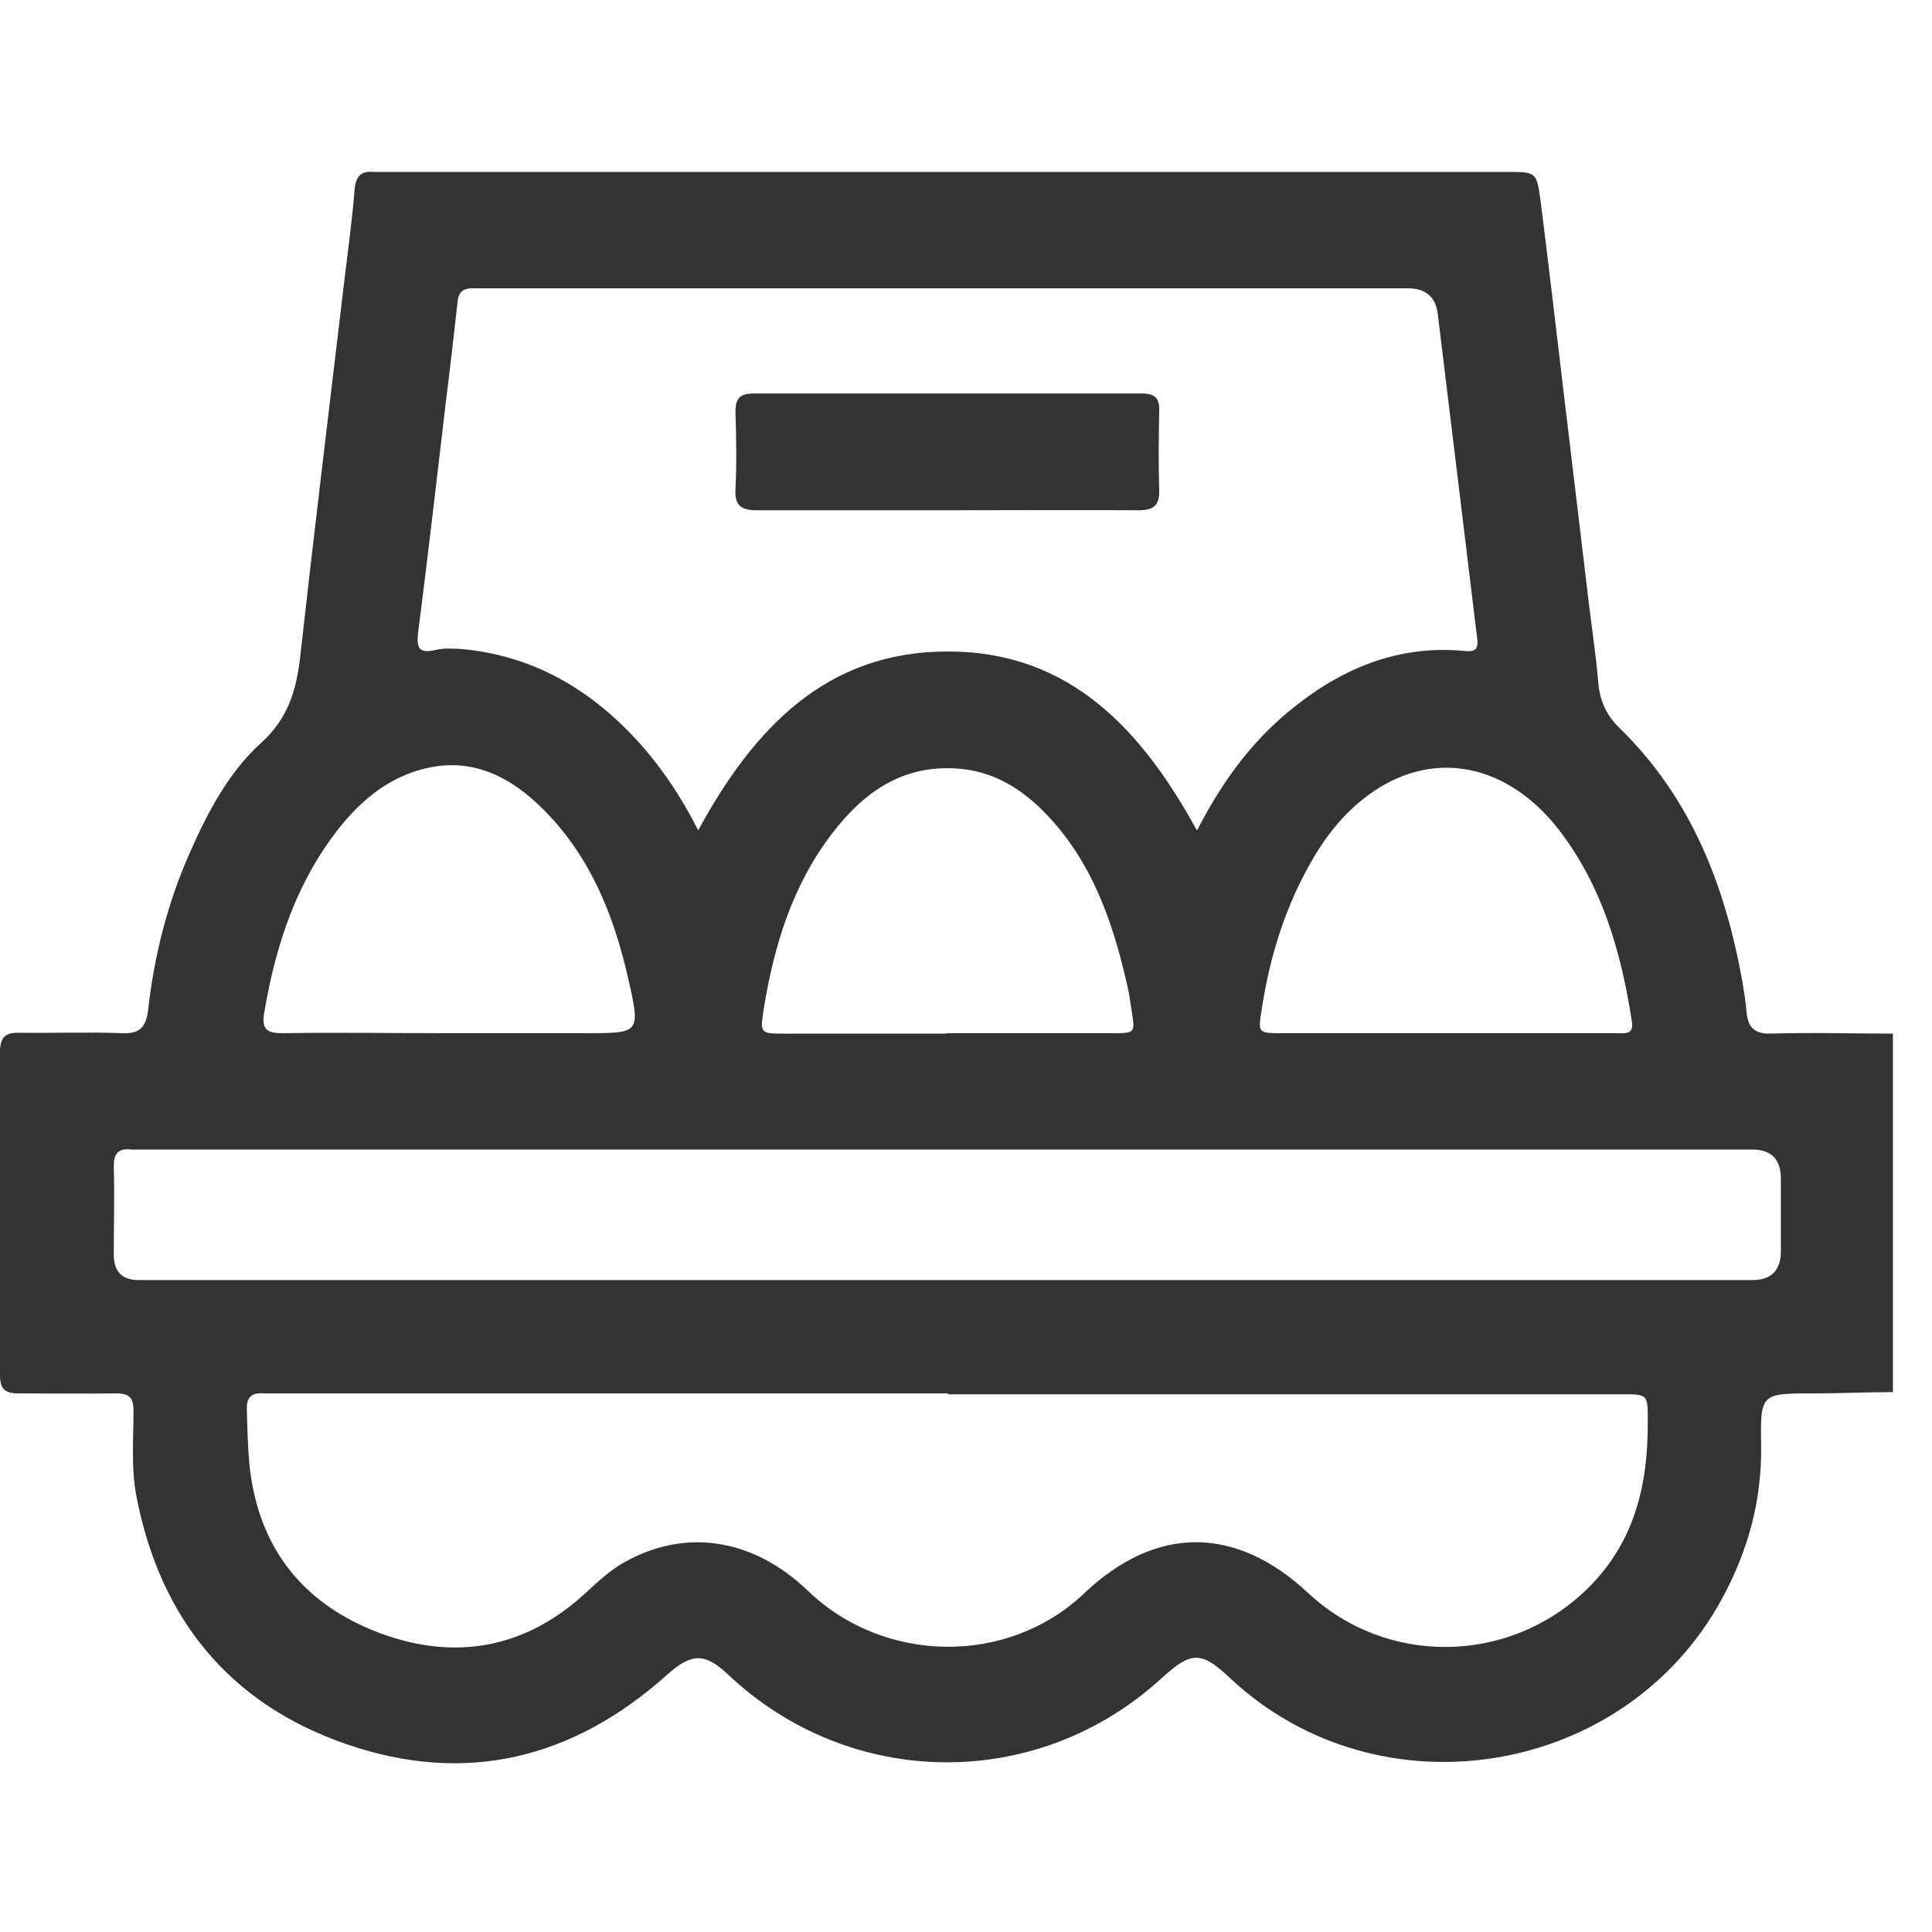 <svg width="45" height="45" viewBox="0 0 45 45" fill="none" xmlns="http://www.w3.org/2000/svg">
<path d="M44.09 32.425C43.47 32.425 42.86 32.455 42.24 32.455C41.02 32.455 41 32.455 41.02 33.655C41.04 34.935 40.72 36.115 40.11 37.235C37.85 41.405 32.11 42.335 28.65 39.085C27.98 38.455 27.75 38.455 27.06 39.085C24.17 41.735 19.81 41.695 16.96 39.005C16.41 38.485 16.1 38.505 15.53 39.015C13.35 40.965 10.85 41.585 8.07 40.625C5.34 39.685 3.73 37.695 3.18 34.865C3.05 34.195 3.11 33.525 3.11 32.855C3.11 32.555 3.01 32.455 2.71 32.455C1.95 32.465 1.19 32.455 0.43 32.455C0.12 32.455 0 32.355 0 32.035C0 29.525 0 27.015 0 24.505C0 24.165 0.12 24.045 0.45 24.055C1.25 24.065 2.06 24.035 2.86 24.065C3.28 24.085 3.4 23.895 3.45 23.525C3.59 22.265 3.9 21.045 4.41 19.885C4.83 18.935 5.31 18.005 6.08 17.305C6.7 16.745 6.9 16.095 6.99 15.315C7.31 12.445 7.66 9.575 8 6.705C8.09 5.935 8.2 5.175 8.26 4.405C8.29 4.085 8.43 3.975 8.72 4.005C8.81 4.005 8.89 4.005 8.98 4.005C17.69 4.005 26.41 4.005 35.12 4.005C35.77 4.005 35.79 4.005 35.88 4.655C36.08 6.225 36.26 7.805 36.45 9.385C36.64 10.945 36.82 12.505 37.01 14.075C37.08 14.655 37.17 15.235 37.22 15.825C37.25 16.295 37.4 16.655 37.75 16.985C39.39 18.595 40.18 20.625 40.58 22.845C40.62 23.085 40.66 23.325 40.68 23.565C40.71 23.915 40.85 24.085 41.25 24.075C42.19 24.045 43.14 24.075 44.09 24.075V32.415V32.425ZM16.26 19.345C17.55 16.975 19.24 15.165 22.09 15.175C24.92 15.175 26.6 17.005 27.88 19.345C28.44 18.255 29.1 17.335 30 16.585C31.2 15.585 32.55 15.005 34.14 15.165C34.44 15.195 34.43 15.025 34.4 14.815C34.1 12.315 33.79 9.815 33.49 7.325C33.443 6.918 33.21 6.715 32.79 6.715C25.64 6.715 18.49 6.715 11.34 6.715C11.23 6.715 11.11 6.715 11 6.715C10.79 6.715 10.68 6.805 10.66 7.015C10.57 7.785 10.49 8.545 10.39 9.315C10.18 11.115 9.97 12.925 9.74 14.725C9.69 15.125 9.78 15.225 10.16 15.135C10.34 15.095 10.53 15.105 10.72 15.115C12.37 15.255 13.71 16.025 14.82 17.225C15.39 17.845 15.86 18.545 16.26 19.335V19.345ZM22.08 32.455C16.88 32.455 11.68 32.455 6.47 32.455C6.36 32.455 6.24 32.455 6.13 32.455C5.86 32.435 5.74 32.545 5.75 32.825C5.76 33.255 5.77 33.685 5.81 34.115C6.01 36.055 7.06 37.365 8.84 38.035C10.61 38.695 12.25 38.395 13.66 37.085C13.93 36.835 14.21 36.575 14.53 36.395C15.96 35.585 17.54 35.825 18.82 37.055C20.6 38.765 23.48 38.795 25.25 37.115C26.92 35.525 28.78 35.525 30.47 37.105C32.28 38.795 35.09 38.775 36.9 37.075C38.06 35.985 38.39 34.615 38.38 33.095C38.38 32.475 38.38 32.475 37.78 32.475C32.55 32.475 27.32 32.475 22.09 32.475L22.08 32.455ZM22.07 29.815H23.32C29.15 29.815 34.99 29.815 40.82 29.815C41.26 29.815 41.48 29.588 41.48 29.135C41.48 28.575 41.48 28.015 41.48 27.455C41.48 27.001 41.257 26.775 40.81 26.775C28.31 26.775 15.82 26.775 3.32 26.775C3.23 26.775 3.15 26.775 3.06 26.775C2.73 26.735 2.64 26.895 2.65 27.205C2.67 27.875 2.65 28.555 2.65 29.225C2.65 29.618 2.843 29.815 3.23 29.815C9.51 29.815 15.78 29.815 22.06 29.815H22.07ZM10.42 24.065C11.5 24.065 12.57 24.065 13.65 24.065C14.9 24.065 14.92 24.065 14.64 22.825C14.29 21.265 13.7 19.815 12.49 18.695C11.72 17.985 10.83 17.625 9.77 17.935C9.01 18.155 8.43 18.635 7.94 19.235C6.92 20.505 6.43 21.975 6.16 23.555C6.08 23.995 6.22 24.065 6.6 24.065C7.88 24.045 9.15 24.065 10.43 24.065H10.42ZM33.65 24.065C33.98 24.065 34.31 24.065 34.64 24.065C35.64 24.065 36.64 24.065 37.65 24.065C37.83 24.065 38.06 24.115 38.01 23.795C37.76 22.175 37.32 20.635 36.3 19.315C35.11 17.795 33.43 17.455 31.99 18.435C31.4 18.835 30.95 19.375 30.59 19.985C29.95 21.075 29.58 22.255 29.39 23.495C29.3 24.065 29.29 24.065 29.88 24.065C31.14 24.065 32.4 24.065 33.66 24.065H33.65ZM22.03 24.065C23.32 24.065 24.61 24.065 25.9 24.065C26.44 24.065 26.44 24.065 26.36 23.555C26.33 23.345 26.3 23.135 26.25 22.925C25.9 21.385 25.38 19.925 24.2 18.795C23.68 18.305 23.08 17.965 22.34 17.905C21.04 17.795 20.12 18.445 19.38 19.415C18.46 20.615 18.03 22.015 17.79 23.495C17.7 24.075 17.7 24.075 18.3 24.075C19.55 24.075 20.79 24.075 22.04 24.075L22.03 24.065Z" fill="#333333"/>
<path d="M22.06 11.885C20.58 11.885 19.11 11.885 17.63 11.885C17.26 11.885 17.11 11.775 17.13 11.395C17.16 10.795 17.15 10.195 17.13 9.585C17.13 9.265 17.25 9.165 17.56 9.165C20.57 9.165 23.58 9.165 26.59 9.165C26.88 9.165 27.01 9.255 27 9.565C26.99 10.185 26.98 10.795 27 11.415C27.01 11.775 26.87 11.885 26.52 11.885C25.03 11.875 23.54 11.885 22.05 11.885H22.06Z" fill="#333333"/>
</svg>
